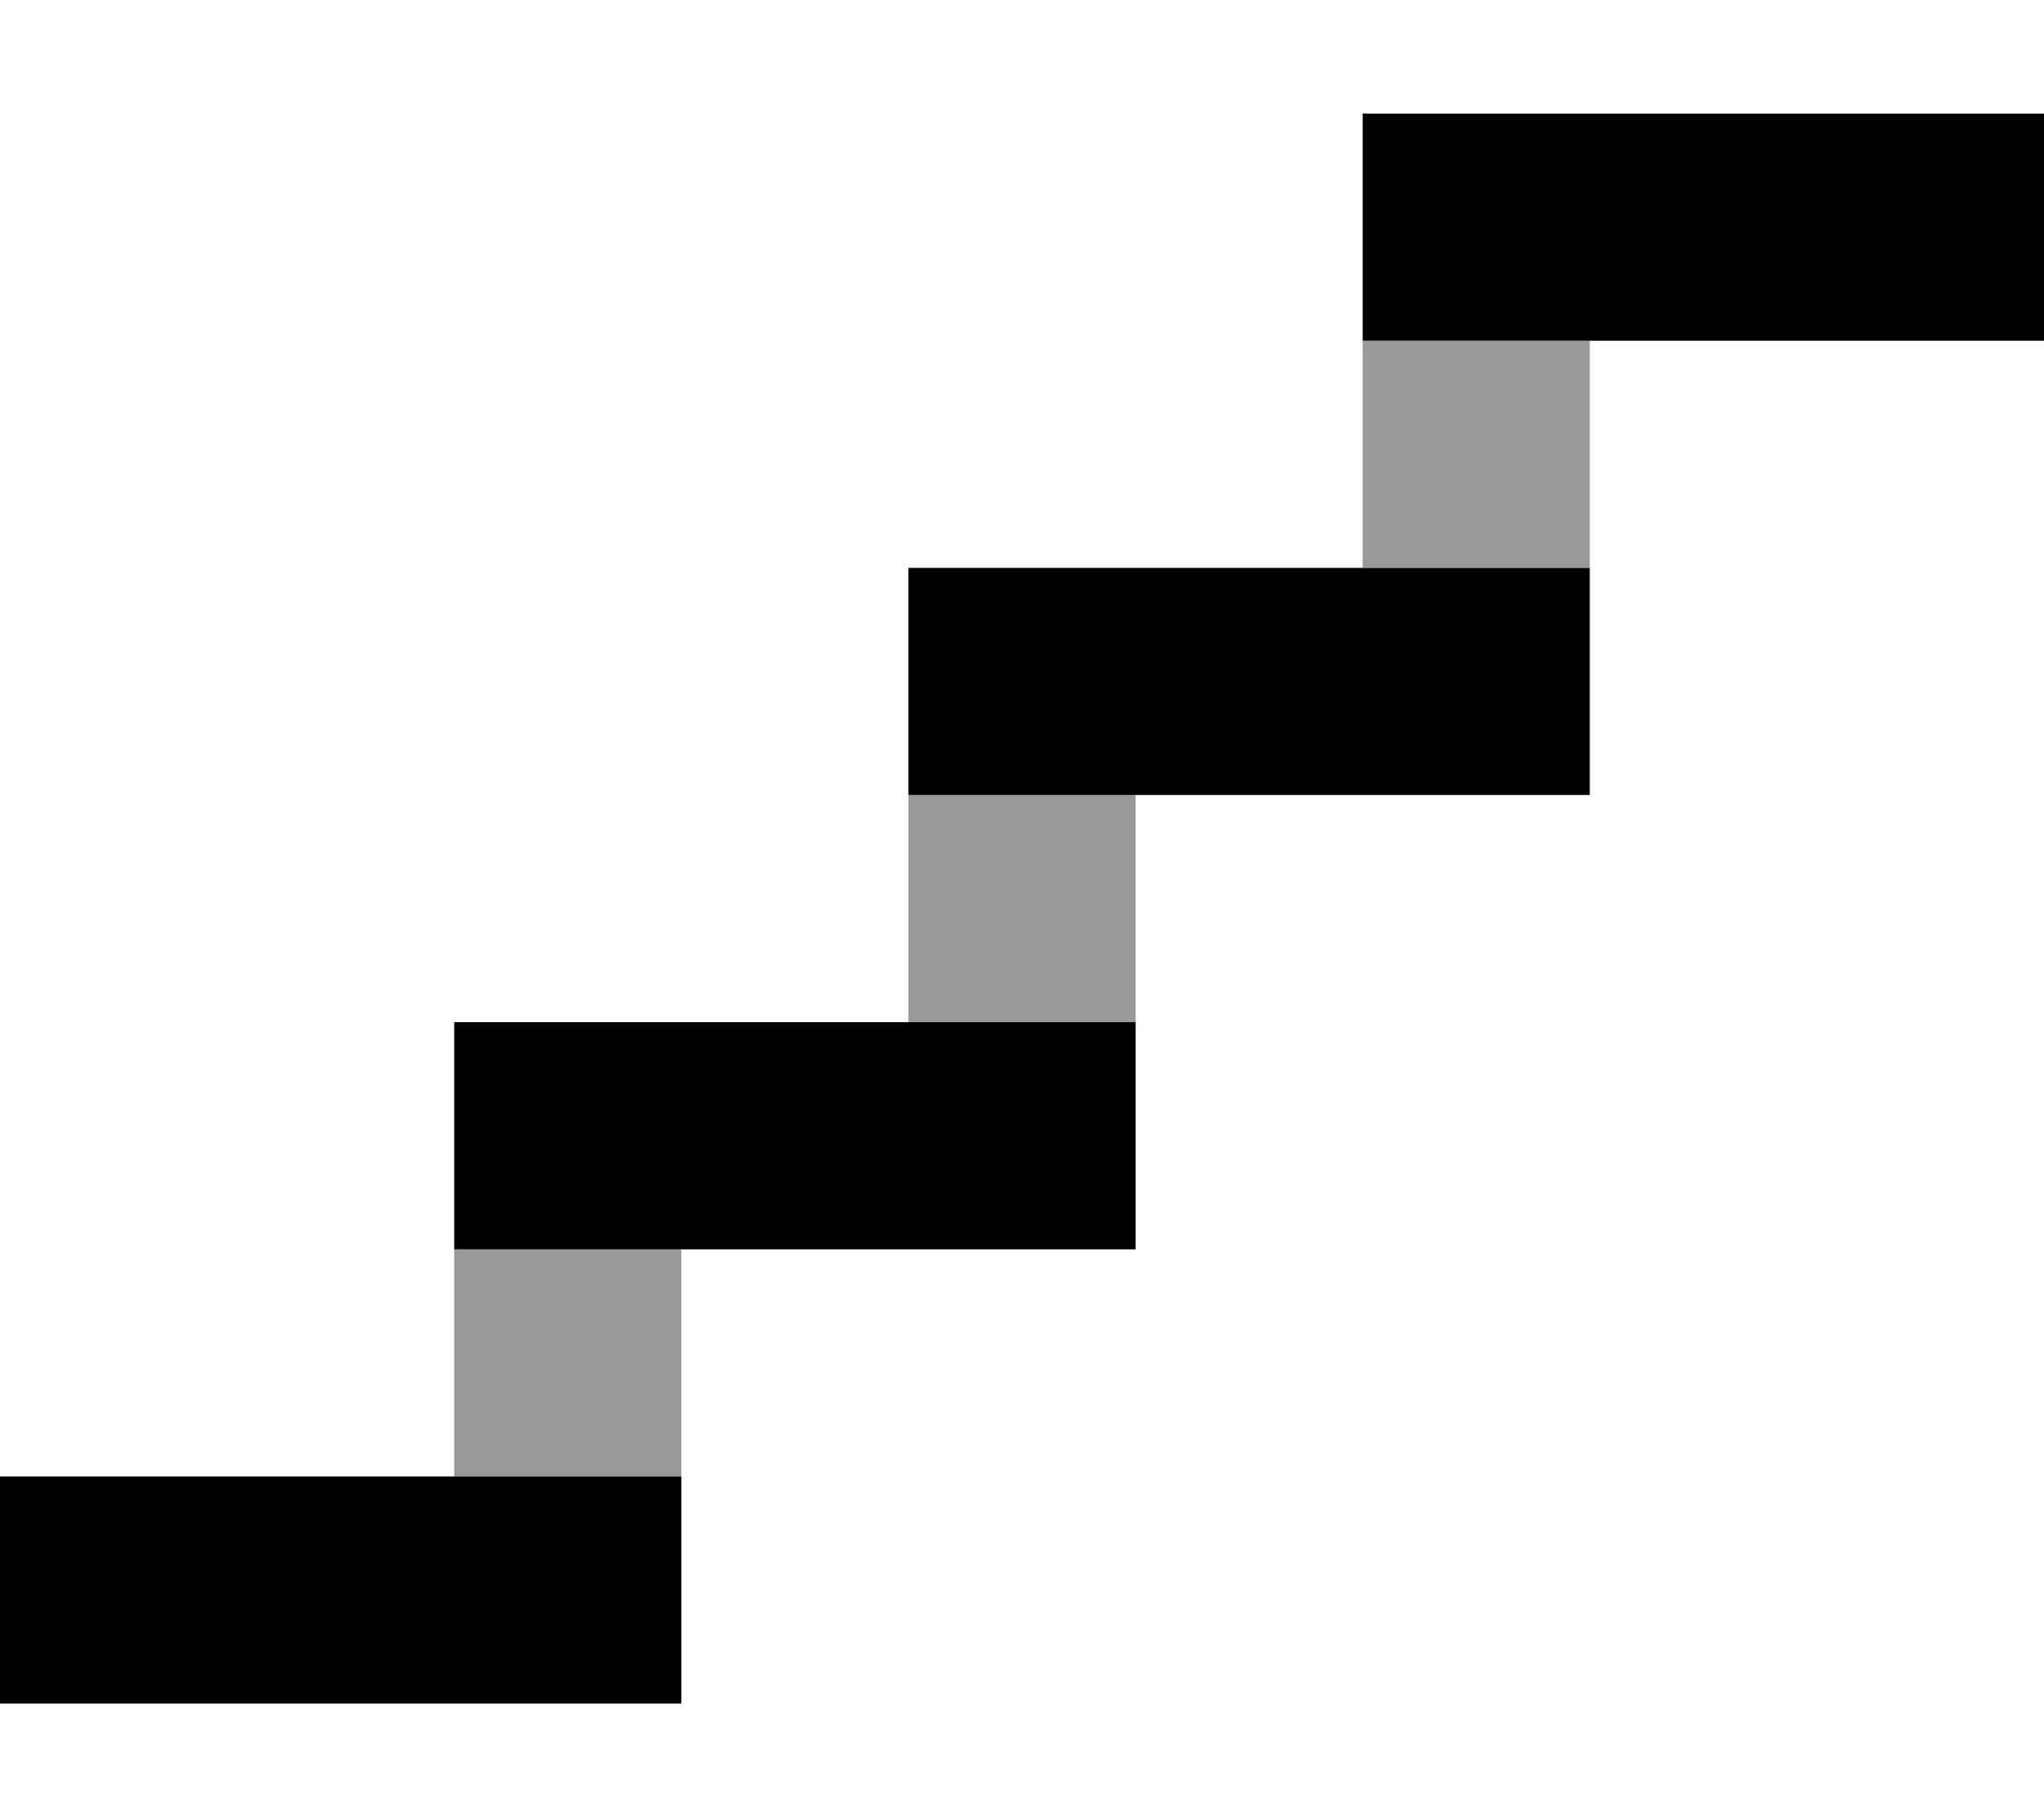 <svg xmlns="http://www.w3.org/2000/svg" viewBox="0 0 576 512"><!--! Font Awesome Pro 6.6.0 by @fontawesome - https://fontawesome.com License - https://fontawesome.com/license (Commercial License) Copyright 2024 Fonticons, Inc. --><path class="fa-secondary" style="fill:inherit;opacity:.4;" d="M128 352l0 64 64 0 0-64-64 0zM256 224l0 64 64 0 0-64-64 0zM384 96l0 64 64 0 0-64-64 0z"/><path class="fa-primary" style="fill:inherit;opacity:1;" d="M416 32l-32 0 0 32 0 32 64 0 96 0 32 0 0-64-32 0L416 32zM384 160l-96 0-32 0 0 32 0 32 64 0 96 0 32 0 0-32 0-32-64 0zM160 288l-32 0 0 32 0 32 64 0 96 0 32 0 0-32 0-32-64 0-96 0zm32 128l-64 0-96 0L0 416l0 64 32 0 128 0 32 0 0-32 0-32z"/></svg>